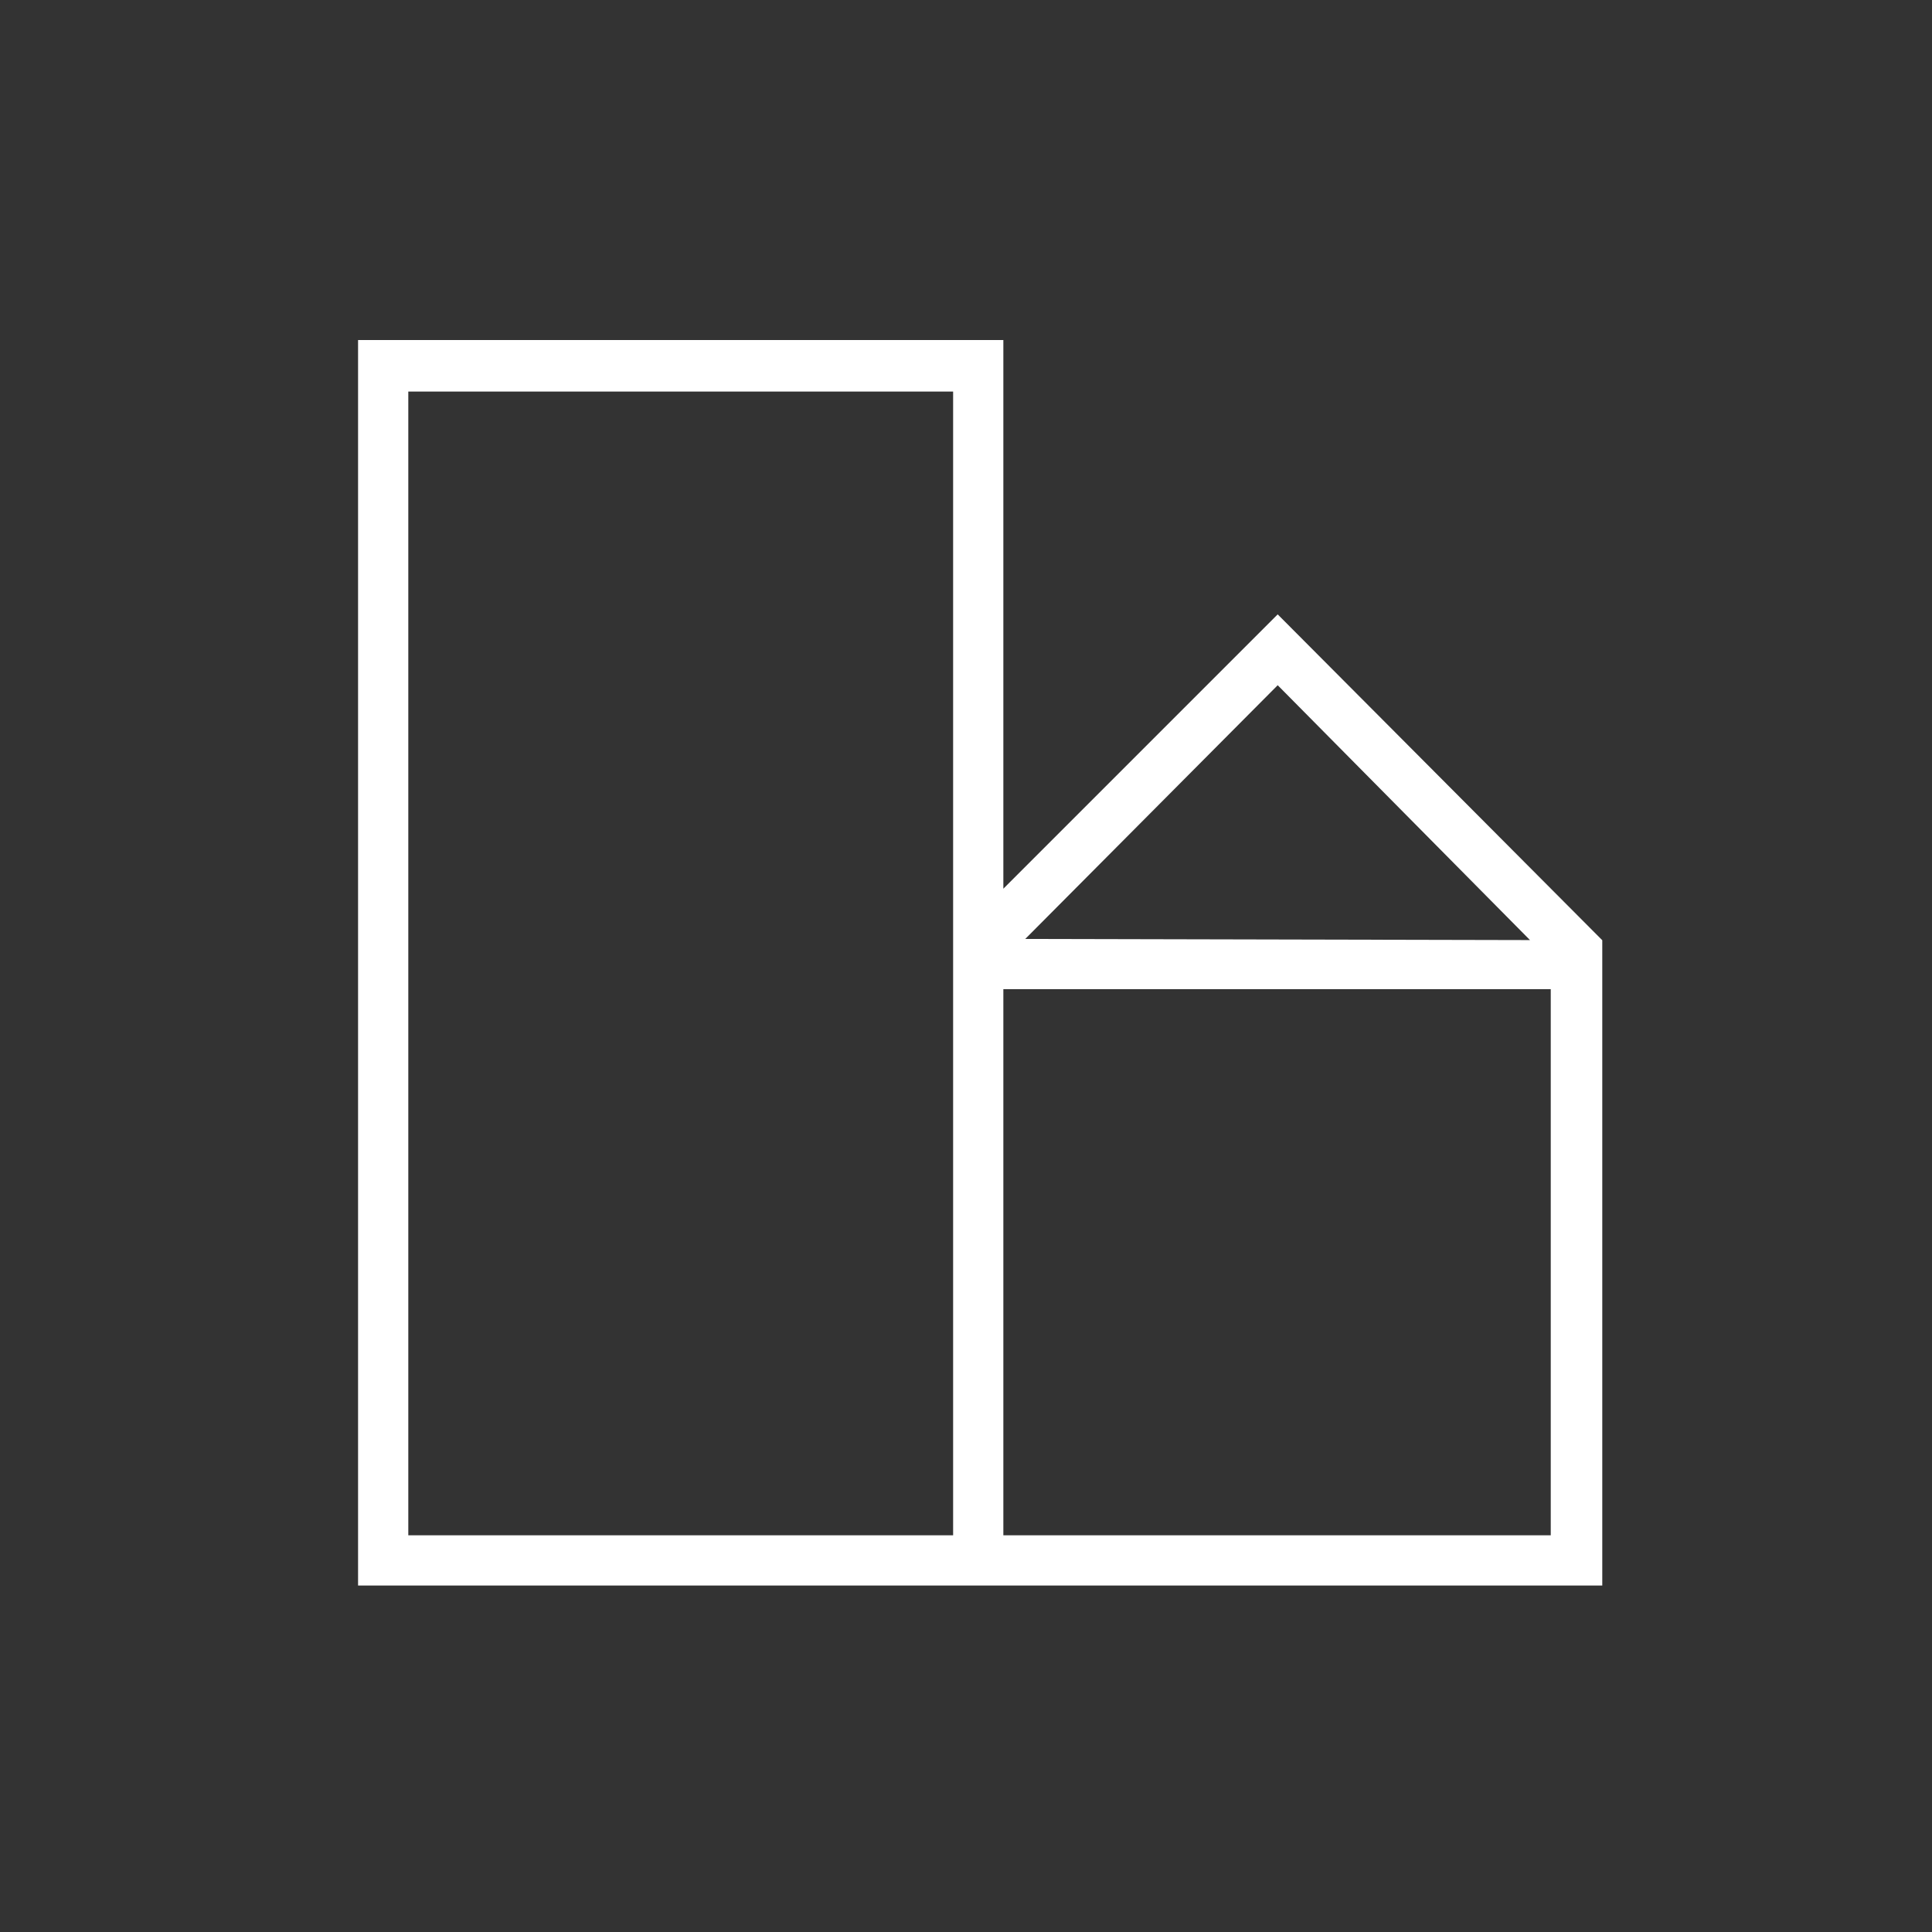 <?xml version="1.0" encoding="utf-8"?>
<!-- Generator: Adobe Illustrator 22.0.0, SVG Export Plug-In . SVG Version: 6.00 Build 0)  -->
<svg version="1.1" id="Laag_1" xmlns="http://www.w3.org/2000/svg" xmlns:xlink="http://www.w3.org/1999/xlink" x="0px" y="0px"
	 viewBox="0 0 150 150" style="enable-background:new 0 0 150 150;" xml:space="preserve">
<rect x="0" y="0" width="150" height="150" fill="#333333" stroke="none"/>
<style type="text/css">
	.st0{fill:#FFFFFF;}
</style>
<g>
	<path class="st0" d="M79.6,72.9l19.6-19.7L118.8,73h5.6L99.2,47.7L77.9,69V26.4H27.8v96.7l96.6,0V73L79.6,72.9z M74,119.2H31.7
		V30.4H74V119.2z M120.5,119.2H77.9V76.8h42.5V119.2z"/>
</g>
</svg>
